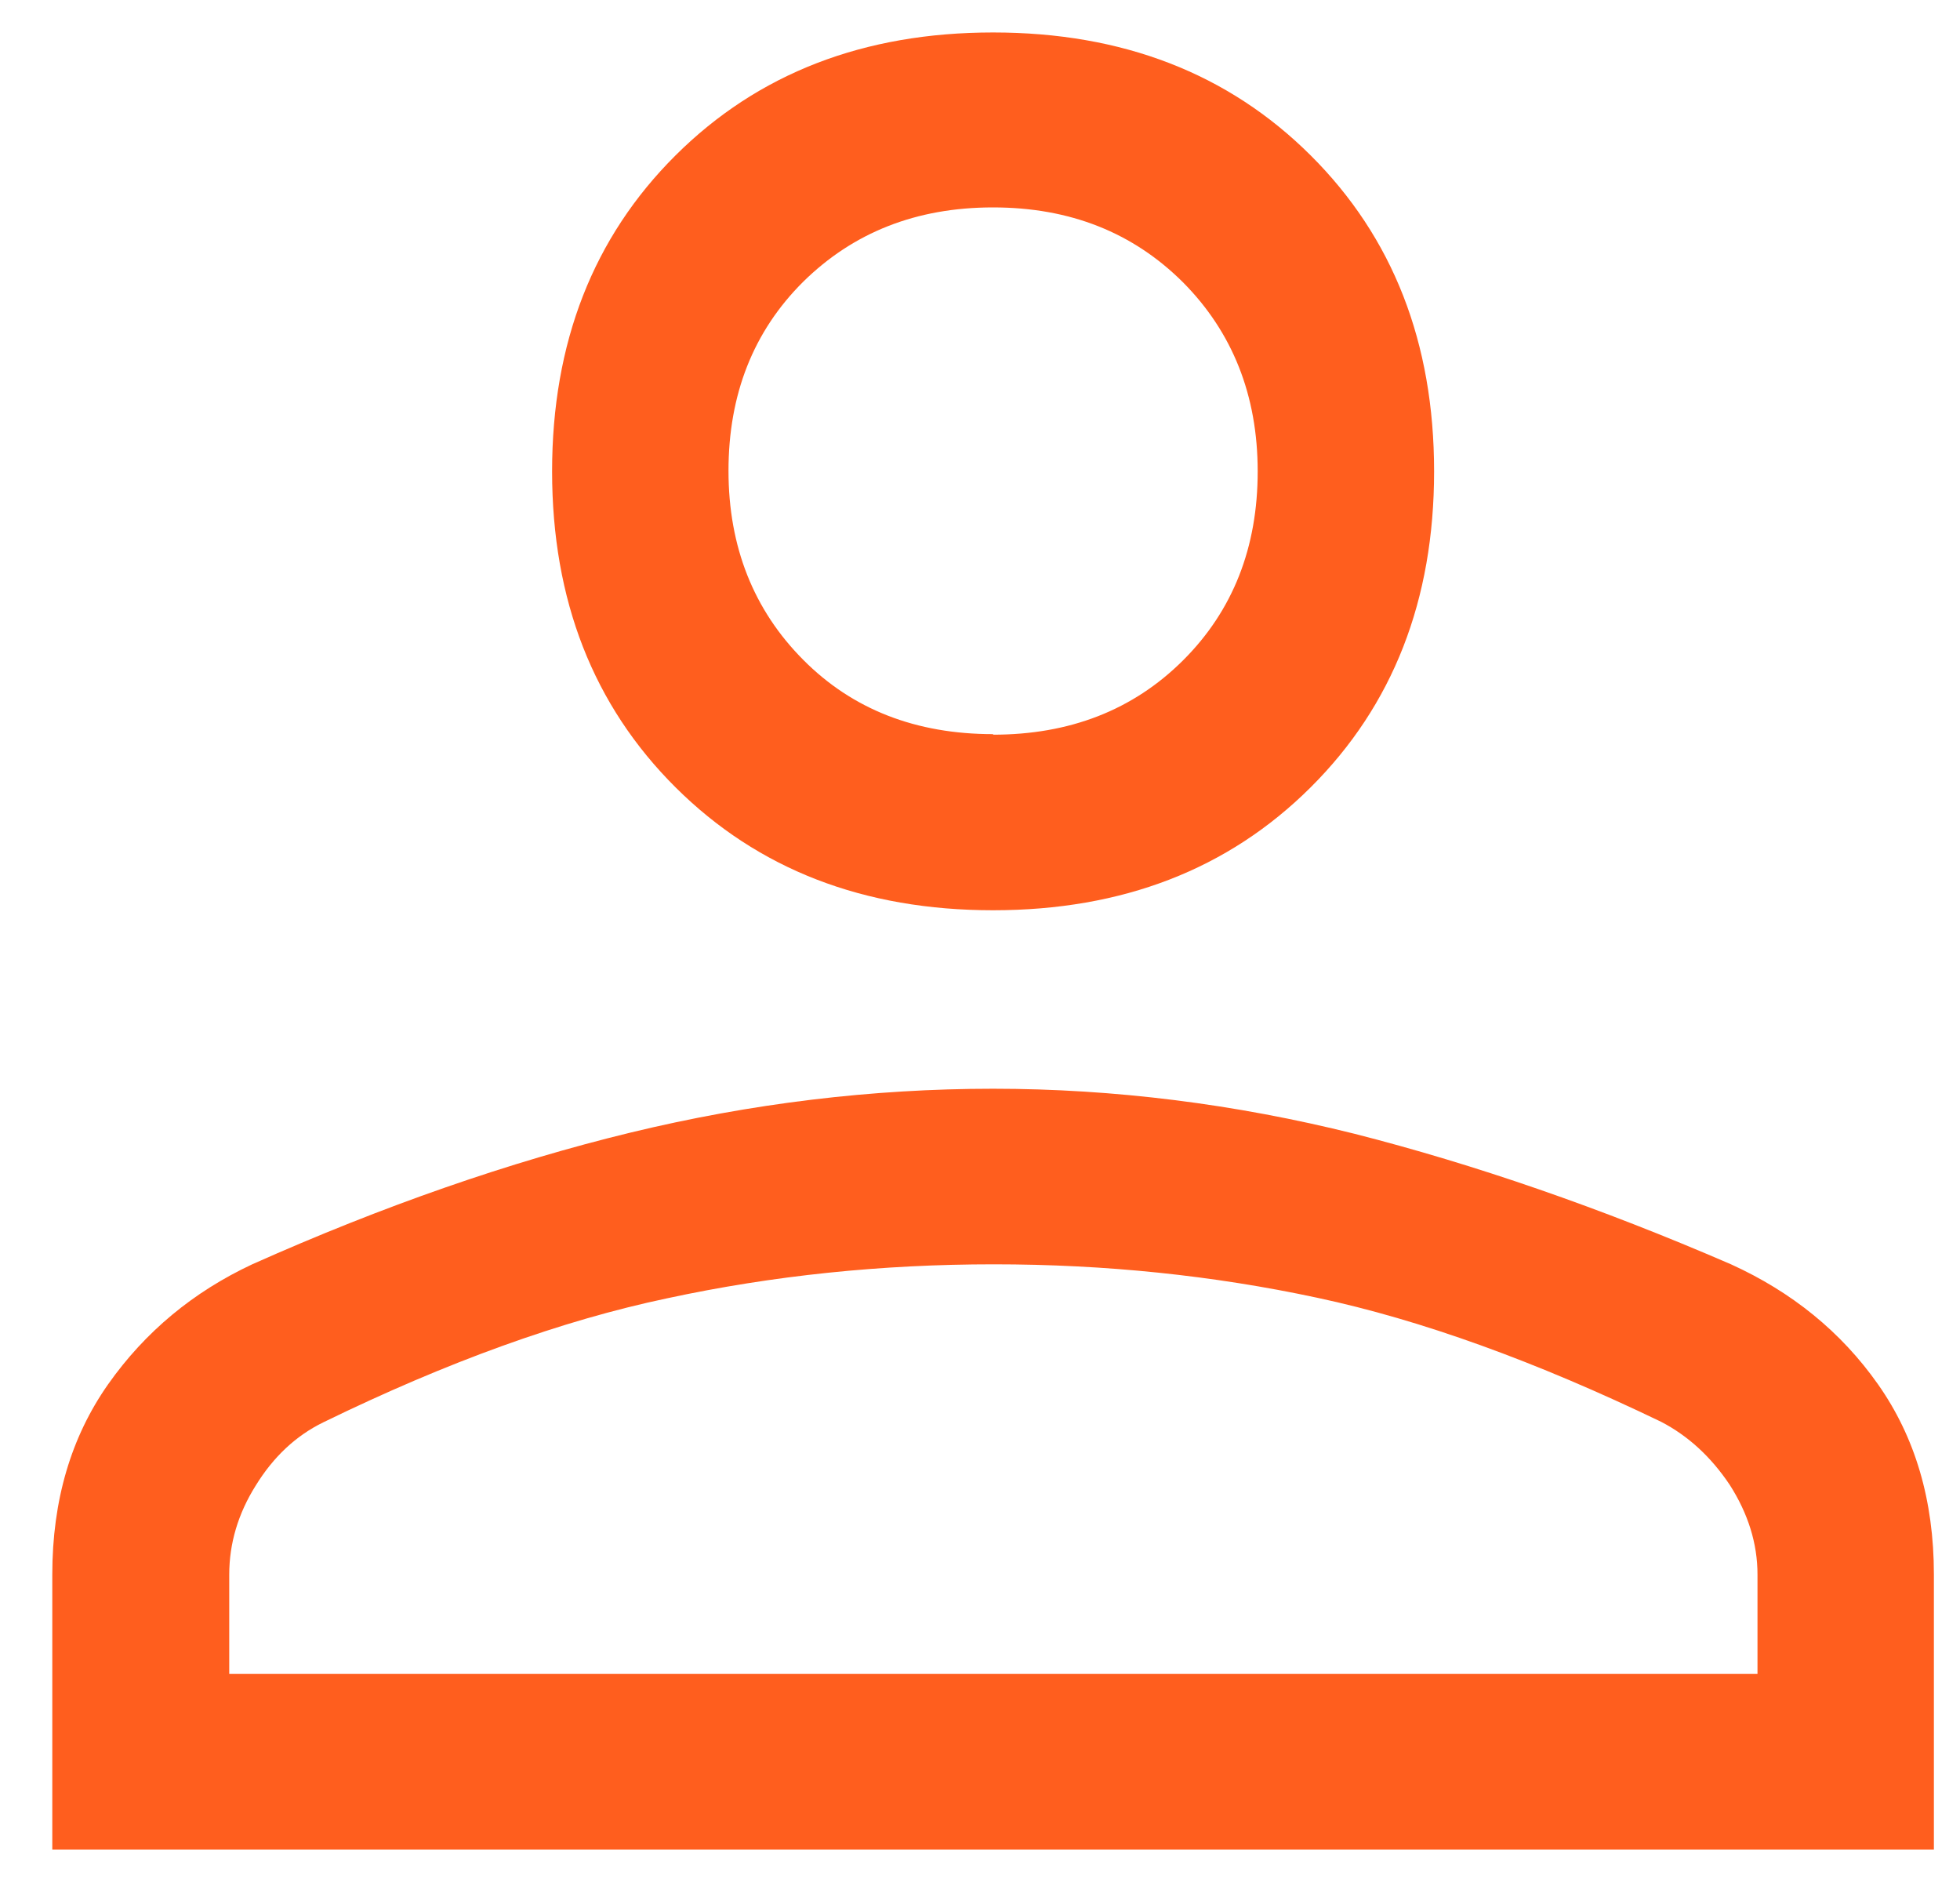 <?xml version="1.0" encoding="UTF-8"?> <svg xmlns="http://www.w3.org/2000/svg" width="25" height="24" viewBox="0 0 25 24" fill="none"><path d="M12.667 11.608C11.017 11.608 9.667 11.086 8.617 10.041C7.567 8.996 7.042 7.653 7.042 6.011C7.042 4.369 7.567 3.026 8.617 1.981C9.667 0.936 11.017 0.414 12.667 0.414C14.317 0.414 15.667 0.936 16.717 1.981C17.767 3.026 18.292 4.369 18.292 6.011C18.292 7.653 17.767 8.996 16.717 10.041C15.667 11.086 14.317 11.608 12.667 11.608ZM0.667 23.586V20.079C0.667 19.131 0.907 18.325 1.379 17.653C1.852 16.982 2.467 16.474 3.217 16.123C4.889 15.377 6.502 14.817 8.039 14.444C9.577 14.071 11.122 13.884 12.667 13.884C14.212 13.884 15.757 14.079 17.279 14.459C18.802 14.847 20.407 15.399 22.079 16.123C22.852 16.474 23.482 16.982 23.954 17.653C24.427 18.325 24.667 19.131 24.667 20.079V23.586H0.667ZM2.917 21.347H22.417V20.079C22.417 19.683 22.297 19.302 22.064 18.937C21.825 18.579 21.532 18.31 21.187 18.131C19.59 17.362 18.127 16.832 16.799 16.549C15.472 16.265 14.1 16.123 12.675 16.123C11.249 16.123 9.862 16.265 8.512 16.556C7.162 16.84 5.699 17.37 4.124 18.138C3.772 18.31 3.487 18.579 3.262 18.944C3.037 19.302 2.924 19.683 2.924 20.079V21.347H2.917ZM12.667 9.369C13.642 9.369 14.452 9.056 15.089 8.422C15.727 7.787 16.042 6.981 16.042 6.011C16.042 5.041 15.72 4.235 15.089 3.6C14.452 2.966 13.649 2.645 12.667 2.645C11.684 2.645 10.882 2.966 10.245 3.593C9.607 4.227 9.292 5.033 9.292 6.004C9.292 6.974 9.614 7.78 10.245 8.414C10.874 9.048 11.684 9.362 12.667 9.362V9.369Z" fill="#FF5E1E"></path></svg> 